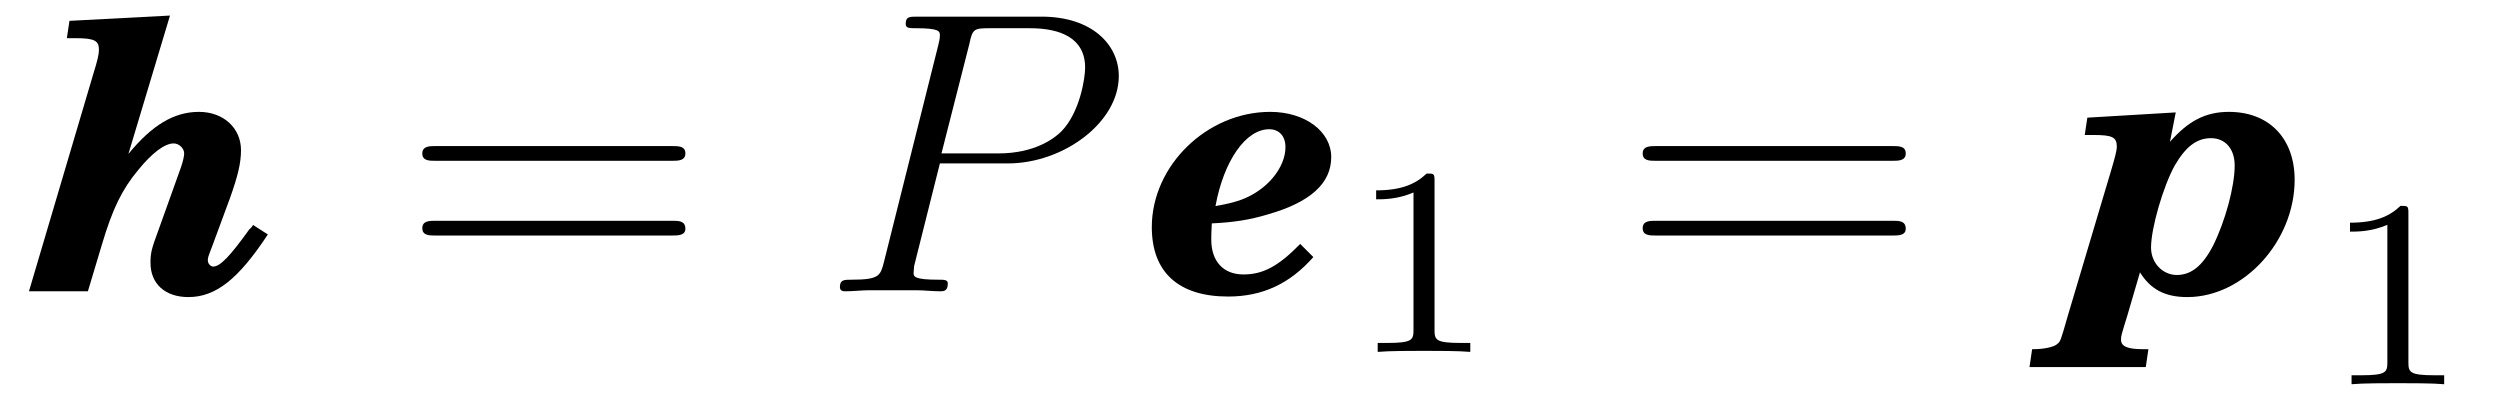 <?xml version="1.0" encoding="UTF-8"?>
<svg xmlns="http://www.w3.org/2000/svg" xmlns:xlink="http://www.w3.org/1999/xlink" viewBox="0 0 74.24 11.95" version="1.2">
<defs>
<g>
<symbol overflow="visible" id="glyph0-0">
<path style="stroke:none;" d=""/>
</symbol>
<symbol overflow="visible" id="glyph0-1">
<path style="stroke:none;" d="M 4.188 -8.188 L 1.203 -8.031 L 1.125 -7.516 L 1.391 -7.516 C 1.953 -7.516 2.078 -7.438 2.078 -7.172 C 2.078 -7.047 2.047 -6.891 1.906 -6.438 L 0 0 L 1.75 0 L 2.172 -1.406 C 2.484 -2.453 2.766 -3.031 3.25 -3.609 C 3.656 -4.109 4.031 -4.391 4.297 -4.391 C 4.453 -4.391 4.609 -4.25 4.609 -4.094 C 4.609 -4.016 4.578 -3.875 4.516 -3.688 L 3.844 -1.812 C 3.641 -1.266 3.609 -1.141 3.609 -0.844 C 3.609 -0.219 4.047 0.172 4.734 0.172 C 5.547 0.172 6.219 -0.359 7.094 -1.688 L 6.656 -1.969 C 6.625 -1.922 6.594 -1.875 6.547 -1.844 C 5.953 -1.016 5.672 -0.734 5.469 -0.734 C 5.391 -0.734 5.312 -0.828 5.312 -0.906 C 5.312 -1 5.312 -1 5.438 -1.328 L 5.969 -2.766 C 6.203 -3.422 6.297 -3.812 6.297 -4.188 C 6.297 -4.844 5.781 -5.328 5.047 -5.328 C 4.312 -5.328 3.656 -4.938 2.953 -4.078 Z M 4.188 -8.188 "/>
</symbol>
<symbol overflow="visible" id="glyph0-2">
<path style="stroke:none;" d="M 4.391 -1.406 C 3.734 -0.734 3.281 -0.5 2.703 -0.5 C 2.109 -0.5 1.75 -0.891 1.75 -1.531 C 1.75 -1.656 1.75 -1.719 1.766 -2.016 C 2.422 -2.047 2.906 -2.125 3.422 -2.281 C 4.688 -2.641 5.312 -3.203 5.312 -3.984 C 5.312 -4.75 4.531 -5.328 3.5 -5.328 C 1.625 -5.328 -0.016 -3.734 -0.016 -1.906 C -0.016 -0.562 0.781 0.156 2.25 0.156 C 3.266 0.156 4.078 -0.219 4.781 -1.016 Z M 1.875 -2.531 C 2.125 -3.891 2.781 -4.812 3.469 -4.812 C 3.766 -4.812 3.953 -4.609 3.953 -4.281 C 3.953 -3.672 3.406 -3 2.641 -2.719 C 2.422 -2.641 2.234 -2.594 1.875 -2.531 Z M 1.875 -2.531 "/>
</symbol>
<symbol overflow="visible" id="glyph0-3">
<path style="stroke:none;" d="M 3.031 -5.312 L 0.406 -5.156 L 0.328 -4.641 L 0.594 -4.641 C 1.141 -4.641 1.281 -4.578 1.281 -4.297 C 1.281 -4.172 1.219 -3.953 1.109 -3.578 L -0.172 0.719 C -0.391 1.484 -0.391 1.484 -0.484 1.562 C -0.578 1.656 -0.891 1.719 -1.188 1.719 L -1.234 1.719 L -1.312 2.25 L 2.141 2.25 L 2.219 1.719 L 2.047 1.719 C 1.609 1.719 1.406 1.641 1.406 1.438 C 1.406 1.328 1.406 1.328 1.594 0.719 L 1.969 -0.562 C 2.281 -0.062 2.703 0.172 3.375 0.172 C 5.047 0.172 6.562 -1.484 6.562 -3.312 C 6.562 -4.531 5.812 -5.328 4.609 -5.328 C 3.922 -5.328 3.406 -5.062 2.859 -4.438 Z M 4.078 -4.547 C 4.5 -4.547 4.781 -4.234 4.781 -3.734 C 4.781 -3.109 4.5 -2.078 4.141 -1.359 C 3.828 -0.75 3.484 -0.484 3.062 -0.484 C 2.641 -0.484 2.297 -0.844 2.297 -1.297 C 2.297 -1.875 2.656 -3.109 3 -3.734 C 3.328 -4.297 3.656 -4.547 4.078 -4.547 Z M 4.078 -4.547 "/>
</symbol>
<symbol overflow="visible" id="glyph1-0">
<path style="stroke:none;" d=""/>
</symbol>
<symbol overflow="visible" id="glyph1-1">
<path style="stroke:none;" d="M 8.062 -3.875 C 8.234 -3.875 8.453 -3.875 8.453 -4.094 C 8.453 -4.312 8.25 -4.312 8.062 -4.312 L 1.031 -4.312 C 0.859 -4.312 0.641 -4.312 0.641 -4.094 C 0.641 -3.875 0.844 -3.875 1.031 -3.875 Z M 8.062 -1.656 C 8.234 -1.656 8.453 -1.656 8.453 -1.859 C 8.453 -2.094 8.25 -2.094 8.062 -2.094 L 1.031 -2.094 C 0.859 -2.094 0.641 -2.094 0.641 -1.875 C 0.641 -1.656 0.844 -1.656 1.031 -1.656 Z M 8.062 -1.656 "/>
</symbol>
<symbol overflow="visible" id="glyph2-0">
<path style="stroke:none;" d=""/>
</symbol>
<symbol overflow="visible" id="glyph2-1">
<path style="stroke:none;" d="M 3.531 -3.797 L 5.547 -3.797 C 7.203 -3.797 8.844 -5.016 8.844 -6.391 C 8.844 -7.312 8.062 -8.156 6.547 -8.156 L 2.859 -8.156 C 2.625 -8.156 2.516 -8.156 2.516 -7.938 C 2.516 -7.812 2.625 -7.812 2.812 -7.812 C 3.531 -7.812 3.531 -7.719 3.531 -7.594 C 3.531 -7.562 3.531 -7.5 3.484 -7.312 L 1.875 -0.891 C 1.766 -0.469 1.75 -0.344 0.906 -0.344 C 0.688 -0.344 0.562 -0.344 0.562 -0.125 C 0.562 0 0.672 0 0.734 0 C 0.969 0 1.203 -0.031 1.438 -0.031 L 2.828 -0.031 C 3.062 -0.031 3.312 0 3.531 0 C 3.641 0 3.766 0 3.766 -0.234 C 3.766 -0.344 3.656 -0.344 3.484 -0.344 C 2.766 -0.344 2.75 -0.438 2.75 -0.547 C 2.75 -0.609 2.766 -0.688 2.766 -0.75 Z M 4.406 -7.344 C 4.5 -7.797 4.547 -7.812 5.016 -7.812 L 6.203 -7.812 C 7.094 -7.812 7.844 -7.531 7.844 -6.641 C 7.844 -6.328 7.688 -5.312 7.141 -4.75 C 6.938 -4.547 6.359 -4.094 5.266 -4.094 L 3.578 -4.094 Z M 4.406 -7.344 "/>
</symbol>
<symbol overflow="visible" id="glyph3-0">
<path style="stroke:none;" d=""/>
</symbol>
<symbol overflow="visible" id="glyph3-1">
<path style="stroke:none;" d="M 2.5 -5.078 C 2.5 -5.297 2.484 -5.297 2.266 -5.297 C 1.938 -4.984 1.516 -4.797 0.766 -4.797 L 0.766 -4.531 C 0.984 -4.531 1.406 -4.531 1.875 -4.734 L 1.875 -0.656 C 1.875 -0.359 1.844 -0.266 1.094 -0.266 L 0.812 -0.266 L 0.812 0 C 1.141 -0.031 1.828 -0.031 2.188 -0.031 C 2.547 -0.031 3.234 -0.031 3.562 0 L 3.562 -0.266 L 3.281 -0.266 C 2.531 -0.266 2.5 -0.359 2.5 -0.656 Z M 2.5 -5.078 "/>
</symbol>
</g>
<clipPath id="clip1">
  <path d="M 69 6 L 73 6 L 73 11.949 L 69 11.949 Z M 69 6 "/>
</clipPath>
</defs>
<g id="surface1">
<g style="fill:rgb(0%,0%,0%);fill-opacity:1;">
  <use xlink:href="#glyph0-1" x="0.86" y="8.65"/>
</g>
<g style="fill:rgb(0%,0%,0%);fill-opacity:1;">
  <use xlink:href="#glyph1-1" x="11.9" y="8.65"/>
</g>
<g style="fill:rgb(0%,0%,0%);fill-opacity:1;">
  <use xlink:href="#glyph2-1" x="24.38" y="8.65"/>
</g>
<g style="fill:rgb(0%,0%,0%);fill-opacity:1;">
  <use xlink:href="#glyph0-2" x="34.22" y="8.65"/>
</g>
<g style="fill:rgb(0%,0%,0%);fill-opacity:1;">
  <use xlink:href="#glyph3-1" x="40.1" y="10.45"/>
</g>
<g style="fill:rgb(0%,0%,0%);fill-opacity:1;">
  <use xlink:href="#glyph1-1" x="48.14" y="8.65"/>
</g>
<g style="fill:rgb(0%,0%,0%);fill-opacity:1;">
  <use xlink:href="#glyph0-3" x="61.58" y="8.65"/>
</g>
<g clip-path="url(#clip1)" clip-rule="nonzero">
<g style="fill:rgb(0%,0%,0%);fill-opacity:1;">
  <use xlink:href="#glyph3-1" x="69.02" y="11.41"/>
</g>
</g>
</g>
</svg>

